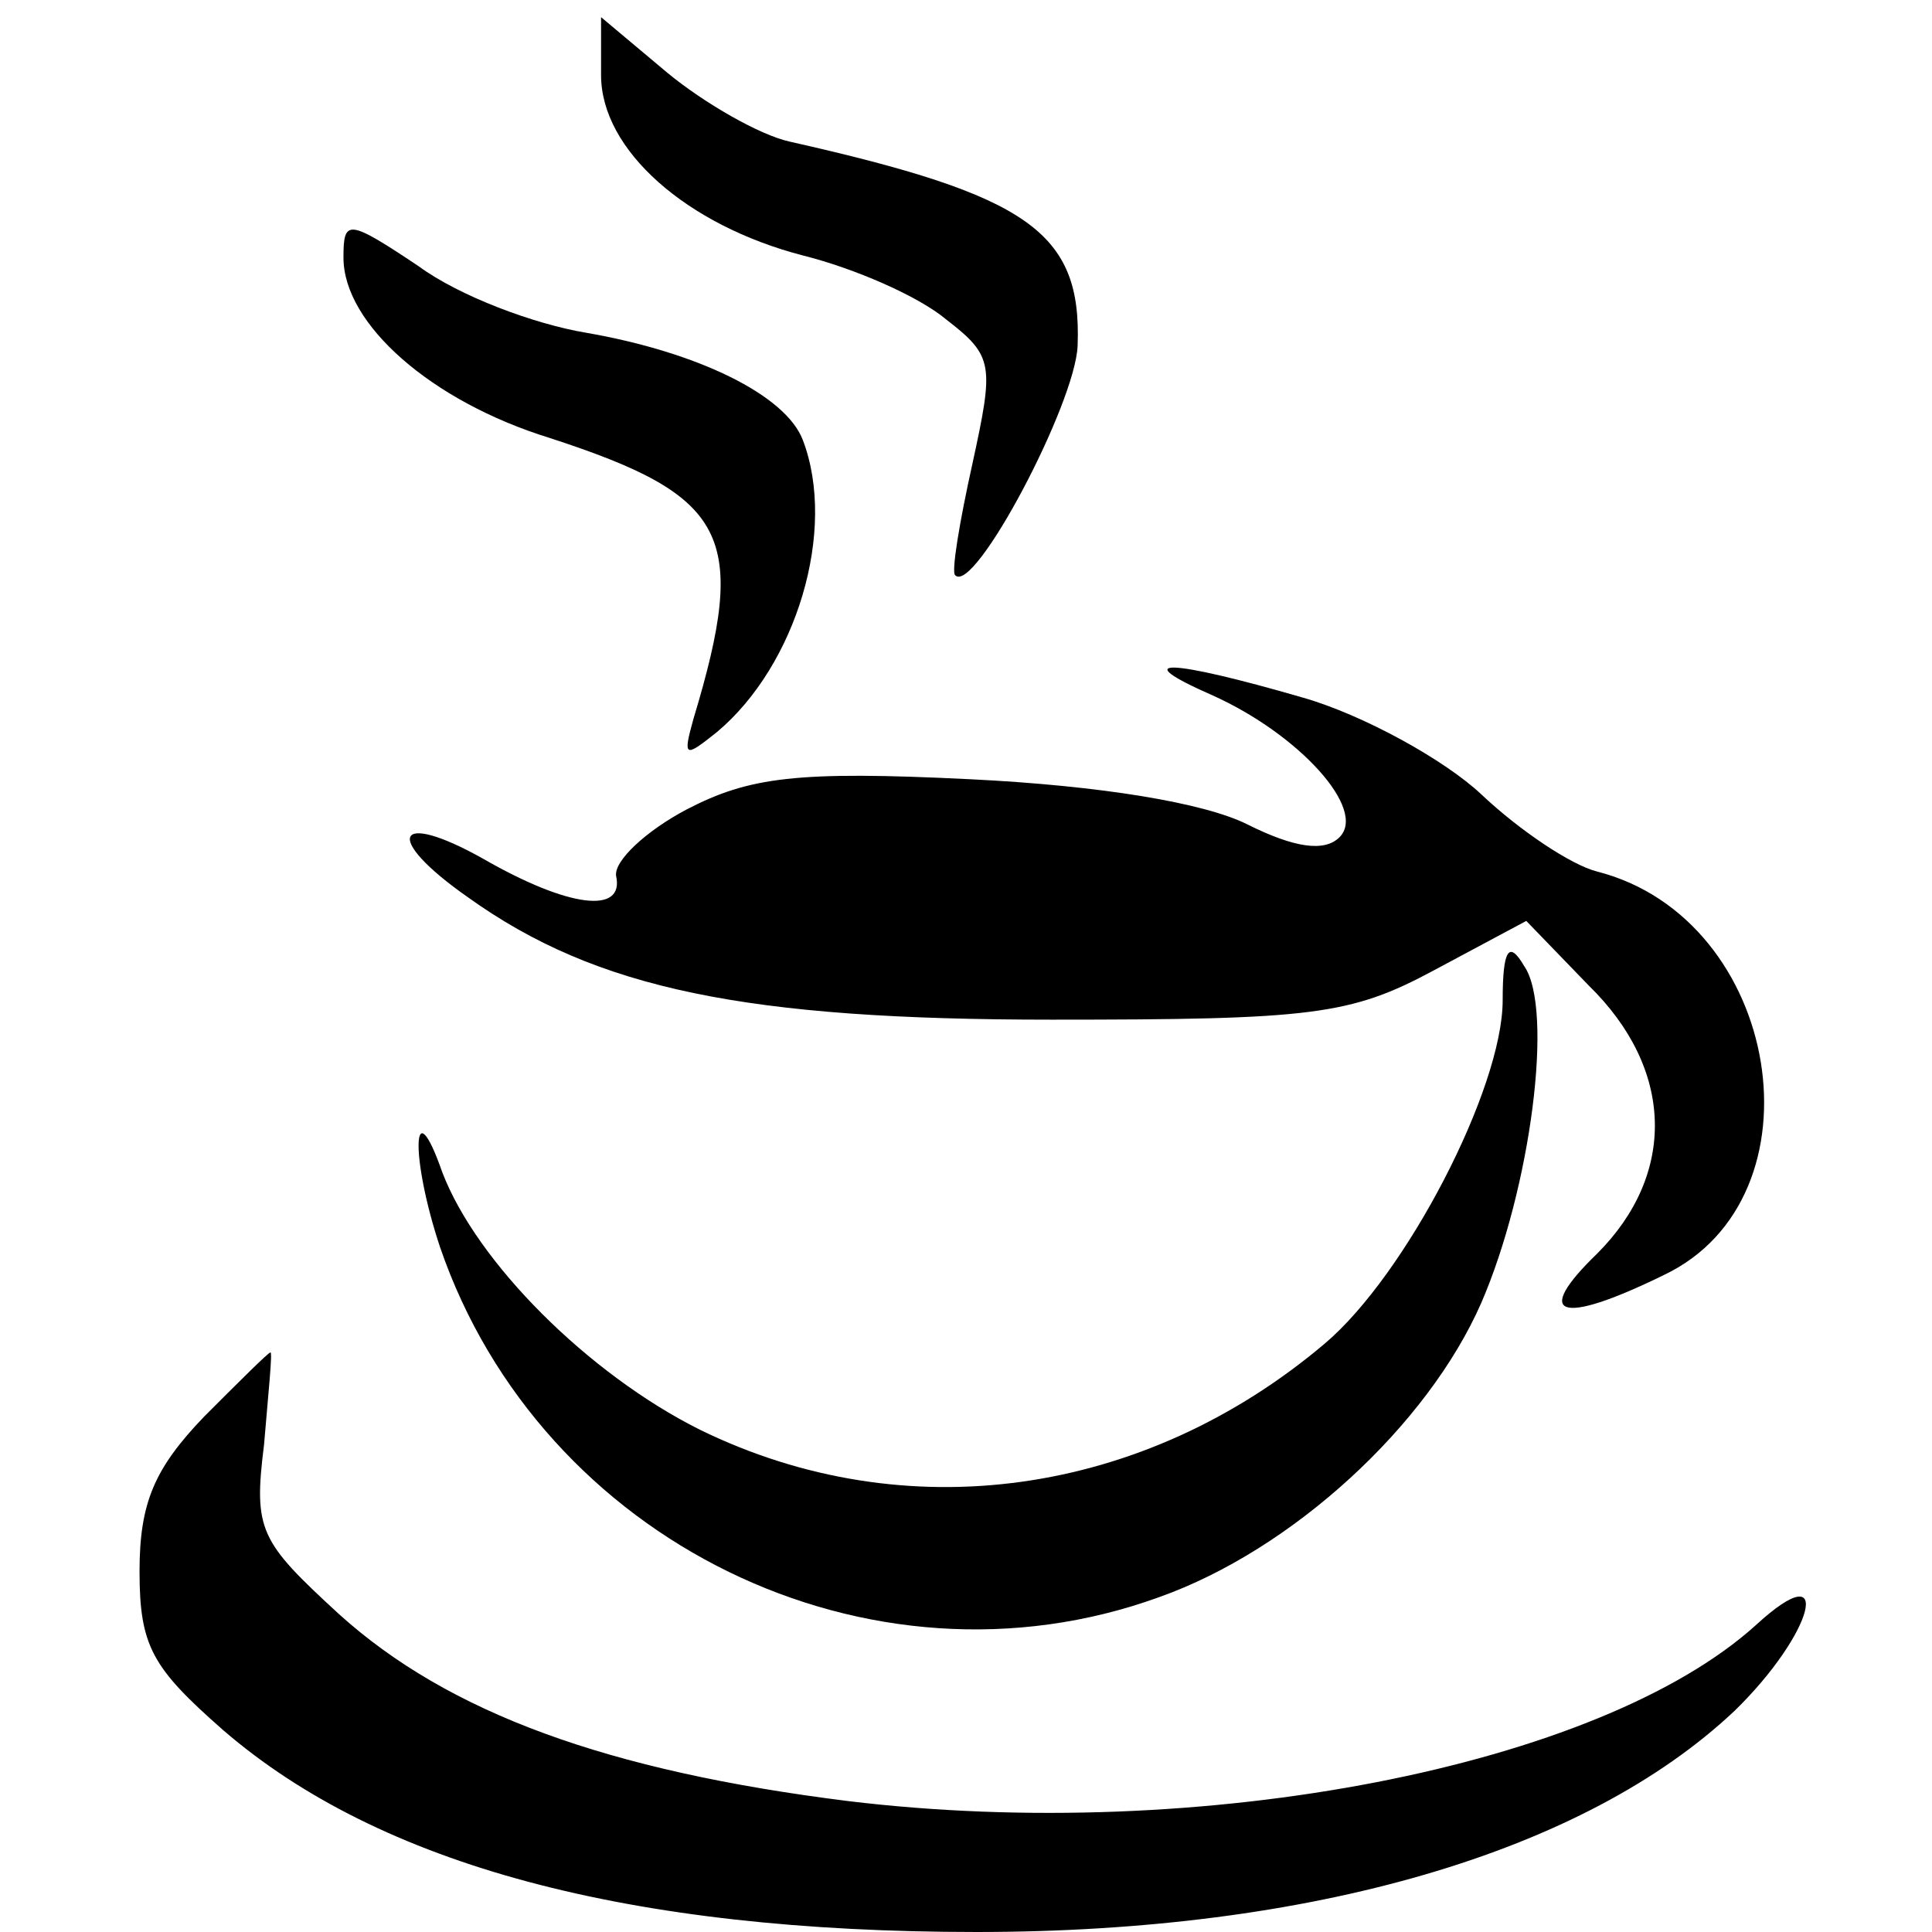 <?xml version="1.0" standalone="no"?>
<!DOCTYPE svg PUBLIC "-//W3C//DTD SVG 20010904//EN"
 "http://www.w3.org/TR/2001/REC-SVG-20010904/DTD/svg10.dtd">
<svg version="1.0" xmlns="http://www.w3.org/2000/svg"
 width="90pt" height="90pt" viewBox="0 0 90 90"
 preserveAspectRatio="xMidYMid meet">

<g transform="translate(0,90) scale(0.1,-0.1)"
fill="#000000" stroke="none">
<path d="M280 865 c0 -35 40 -70 94 -84 24 -6 54 -19 67 -30 22 -17 22 -21 12
-67 -6 -27 -10 -51 -8 -52 9 -9 56 80 57 107 2 53 -23 70 -134 95 -14 3 -40
18 -57 32 l-31 26 0 -27z"/>
<path d="M160 780 c0 -31 41 -67 96 -84 83 -27 93 -45 67 -131 -5 -18 -4 -18
11 -6 37 31 56 94 40 136 -8 21 -49 41 -101 50 -24 4 -59 17 -78 31 -33 22
-35 22 -35 4z"/>
<path d="M565 576 c40 -18 72 -53 59 -66 -7 -7 -21 -5 -43 6 -20 10 -68 18
-129 21 -81 4 -103 1 -132 -14 -19 -10 -34 -24 -33 -31 4 -18 -22 -15 -62 8
-41 23 -47 10 -7 -18 60 -43 130 -57 272 -57 121 0 139 2 178 23 l43 23 29
-30 c40 -39 41 -88 4 -125 -30 -29 -18 -34 31 -10 76 36 55 166 -31 188 -12 3
-36 19 -54 36 -17 16 -55 37 -83 45 -62 18 -83 19 -42 1z"/>
<path d="M700 434 c0 -41 -45 -128 -83 -160 -84 -71 -195 -87 -291 -40 -52 26
-104 78 -120 120 -14 40 -15 7 -1 -35 47 -137 200 -212 335 -163 62 22 125 80
150 137 23 53 34 137 20 157 -7 12 -10 8 -10 -16z"/>
<path d="M95 240 c-23 -24 -30 -40 -30 -72 0 -35 6 -45 39 -74 73 -63 189 -94
351 -94 156 0 283 37 353 103 37 36 47 74 10 40 -73 -66 -258 -102 -423 -82
-112 14 -186 41 -237 87 -37 34 -40 39 -35 79 2 24 4 43 3 43 -1 0 -15 -14
-31 -30z"/>
</g>
</svg>
